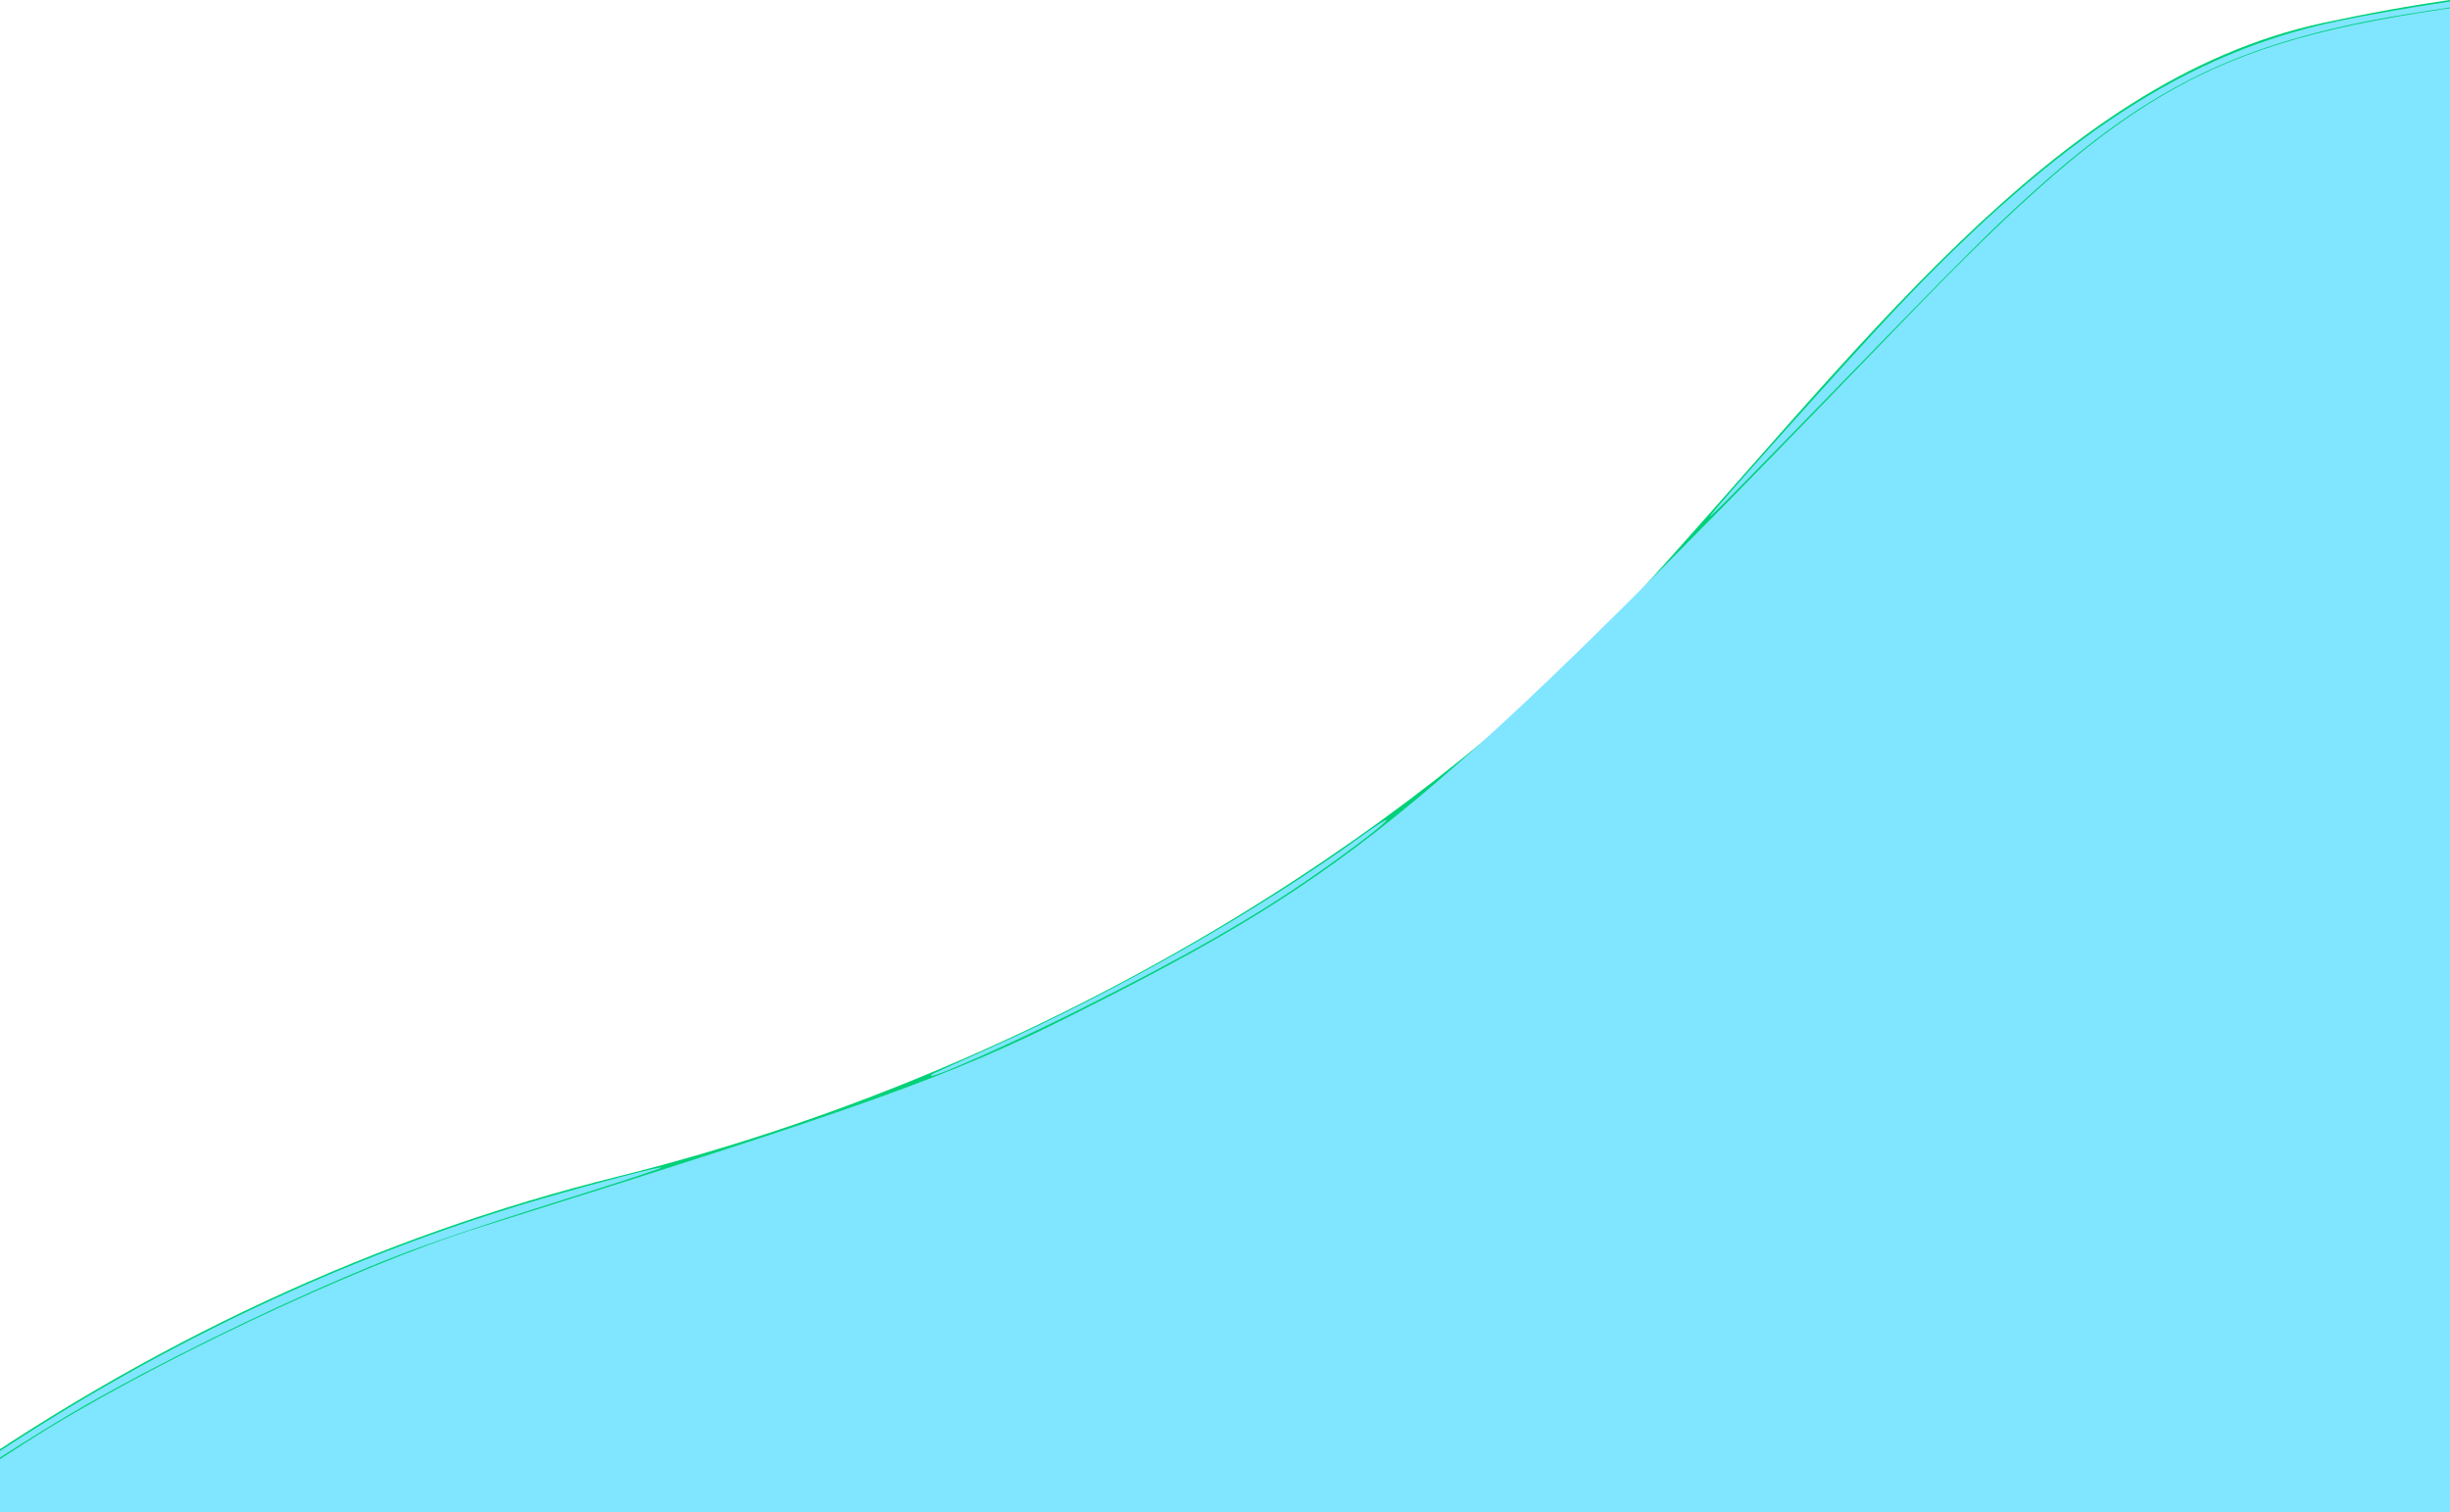 <?xml version="1.0" encoding="UTF-8" standalone="no"?>
<svg
   xmlns:dc="http://purl.org/dc/elements/1.1/"
   xmlns:cc="http://creativecommons.org/ns#"
   xmlns:rdf="http://www.w3.org/1999/02/22-rdf-syntax-ns#"
   xmlns:svg="http://www.w3.org/2000/svg"
   xmlns="http://www.w3.org/2000/svg"
   xmlns:sodipodi="http://sodipodi.sourceforge.net/DTD/sodipodi-0.dtd"
   xmlns:inkscape="http://www.inkscape.org/namespaces/inkscape"
   inkscape:version="1.0 (4035a4f, 2020-05-01)"
   sodipodi:docname="wave.svg"
   id="svg15"
   version="1.1"
   viewBox="0 0 1440 889"
   height="889px"
   width="1440px">
  <defs
     id="defs19" />
  <sodipodi:namedview
     inkscape:current-layer="svg15"
     inkscape:window-maximized="1"
     inkscape:window-y="23"
     inkscape:window-x="33"
     inkscape:cy="1531.167"
     inkscape:cx="1714.5623"
     inkscape:zoom="0.12881944"
     showgrid="false"
     id="namedview17"
     inkscape:window-height="755"
     inkscape:window-width="1247"
     inkscape:pageshadow="2"
     inkscape:pageopacity="0"
     guidetolerance="10"
     gridtolerance="10"
     objecttolerance="10"
     borderopacity="1"
     bordercolor="#666666"
     pagecolor="#ffffff" />
  <g
     id="g13"
     fill-rule="evenodd"
     fill="none"
     stroke-width="1"
     stroke="none">
    <g
       id="g11"
       fill="#00D178"
       transform="translate(0, -135)">
      <path
         transform="translate(1153.767, 1083.511) scale(1, -1) rotate(36) translate(-1153.767, -1083.511)"
         id="back"
         d="M242.915,325.621 L2072.753,325.621 L2078.704,1579.862 C2043.009,1625.929 1974.967,1671.175 1874.578,1715.601 C1725.549,1781.551 1538.969,1718.583 1339.489,1678.47 C1192.746,1648.962 929.621,1648.962 665.232,1756.08 C529.692,1810.995 384.224,1839.435 228.829,1841.4 L242.915,325.621 Z" />
    </g>
  </g>
  <path
     id="path25"
     d="M 436.283,1514.043 C 201.753,1197.6 0.008,925.38 -12.04,909.11 L -33.945,879.527 15.13,847.944 C 84.563,803.258 208.643,744.41 281.563,721.58 509.451,650.233 558.581,632.64 629.576,596.963 799.168,511.737 840.329,477.357 1119.946,187.373 1254.075,48.272 1301.94,22.484 1465.07,1.438 c 32.198,-4.154 76.873,-5.321 99.277,-2.593 l 40.736,4.959 365.556,508.18 c 201.056,279.499 364.375,509.226 362.93,510.505 -5.117,4.53 -1455.626,1057.485 -1463.186,1062.157 -4.225,2.611 -199.57,-254.16 -434.1,-570.603 z"
     style="fill:#80e5ff;stroke-width:7.763" />
  <path
     id="path27"
     d=""
     style="fill:#80e5ff;stroke-width:2.745" />
  <path
     id="path29"
     d="m 1004.927,303.614 c 1,-2.7 83.93,-95.197 109.913,-122.592 95.799,-101.007 171.359,-150.167 259.1,-168.573 37.348,-7.835 96.813,-16.685 112.105,-16.685 9.902,0 6.592,2.307 -4.724,3.292 -16.062,1.398 -65.385,8.636 -85.838,12.596 -93.412,18.086 -146.134,47.427 -227.896,126.829 -9.715,9.434 -36.564,36.606 -59.665,60.38 -77.667,79.932 -103.554,106.26 -102.995,104.753 z"
     style="fill:#80e5ff;stroke-width:1.372" />
  <path
     id="path31"
     d="m 549.884,630.418 c 2.264,-1.05 16.776,-7.578 32.249,-14.507 75.33,-33.733 158.614,-81.299 219.35,-125.277 7.052,-5.106 13.102,-9.004 13.444,-8.661 0.858,0.858 -18.568,15.844 -39.989,30.847 -36.958,25.886 -76.318,48.462 -140.659,80.678 -36.321,18.186 -83.047,39.12 -86.864,38.917 -0.907,-0.048 0.204,-0.947 2.469,-1.997 z"
     style="fill:#80e5ff;stroke-width:1.372" />
  <path
     id="path33"
     d="m 31.275,973.858 c -38.168,-51.512 -69.401,-94.025 -69.405,-94.472 -0.005,-0.448 9.1,-6.997 20.232,-14.554 C 88.849,792.373 202.087,738.455 318.655,704.583 c 31.892,-9.267 68.528,-18.821 70.11,-18.284 0.662,0.225 -19.319,6.853 -44.402,14.729 -88.096,27.662 -110.291,35.669 -160.255,57.813 -52.706,23.359 -111.811,53.533 -149.813,76.48 -25.893,15.635 -68.316,43.181 -68.316,44.359 0,0.61 31.155,43.122 69.234,94.473 38.079,51.35 68.385,93.364 67.347,93.364 -1.038,0 -33.115,-42.146 -71.284,-93.658 z"
     style="fill:#80e5ff;stroke-width:1.372" />
  <path
     id="path35"
     d=""
     style="fill:#80e5ff;stroke-width:1.941" />
  <path
     id="path37"
     d="M 2032.14,596.666 C 2004.824,558.606 1897.973,410.004 1794.693,266.441 1661.813,81.733 1607.358,5.318 1608.441,5.079 c 0.842,-0.185 2.295,0.47 3.23,1.456 0.935,0.986 106.412,147.418 234.393,325.404 127.982,177.987 233.524,324.749 234.538,326.139 1.051,1.44 1.706,3.659 1.523,5.158 -0.269,2.21 -8.265,-8.438 -49.985,-66.57 z"
     style="fill:#80e5ff;stroke-width:0.97" />
  <path
     id="path39"
     d="m 898.477,427.682 0.015,-16.253 23.839,-22.803 c 28.888,-27.633 79.109,-78.257 141.528,-142.663 105.278,-108.629 134.434,-136.757 169.373,-163.4 57.218,-43.632 108.318,-62.861 203.774,-76.677 44.901,-6.499 79.482,-9.044 106.739,-7.854 19.993,0.873 59.961,5.699 61.62,7.441 0.692,0.726 27.633,38 59.869,82.83 32.236,44.83 102.8,142.944 156.809,218.03 54.009,75.086 98.198,136.764 98.198,137.062 0,0.298 -229.9,0.542 -510.889,0.542 H 898.462 Z"
     style="fill:#80e5ff;stroke-width:0.97" />
  <path
     id="path41"
     d=""
     style="fill:#80e5ff;stroke-width:0.97" />
  <path
     id="path43"
     d="m 898.477,427.682 0.015,-16.253 30.207,-29.111 c 30.403,-29.299 84.066,-83.607 165.889,-167.884 51.587,-53.134 88.383,-89.599 106.138,-105.183 73.251,-64.295 126.51,-87.564 236.766,-103.446 64.682,-9.317 98.545,-10.217 148.454,-3.943 l 18.427,2.316 2.436,3.143 c 1.34,1.729 64.348,89.212 140.019,194.407 75.671,105.195 145.645,202.468 155.499,216.163 9.853,13.695 17.915,25.157 17.915,25.472 0,0.315 -229.9,0.572 -510.889,0.572 H 898.462 Z"
     style="fill:#80e5ff;stroke-width:0.97" />
  <path
     id="path45"
     d="m 898.462,427.6 v -16.336 l 15.258,-14.473 c 25.107,-23.814 89.72,-88.705 143.883,-144.5 113.381,-116.798 134.582,-137.448 169.322,-164.922 37.365,-29.549 73.528,-48.978 114.501,-61.516 54.378,-16.641 150.995,-30.041 201.348,-27.926 14.501,0.609 57.135,5.169 60.733,6.495 1.115,0.411 5.729,5.916 10.252,12.232 4.524,6.317 72.774,101.218 151.667,210.892 78.893,109.674 146.001,202.968 149.128,207.321 3.127,4.353 5.685,8.173 5.685,8.491 0,0.317 -229.9,0.577 -510.889,0.577 H 898.462 Z"
     style="fill:#80e5ff;stroke-width:0.97" />
  <path
     id="path47"
     d=""
     style="fill:#80e5ff;stroke-width:0.97" />
  <path
     id="path49"
     d="m 1606.255,4.698 c -0.633,-0.978 -7.803,-2.247 -24.666,-4.367 -21.089,-2.651 -26.732,-2.995 -49.973,-3.049 -14.41,-0.033 -29.693,0.227 -33.962,0.579 -4.269,0.352 -7.217,0.394 -6.55,0.095 1.745,-0.783 1.493,-2.118 -0.485,-2.567 -0.934,-0.212 6.162,-0.742 15.768,-1.178 30.947,-1.404 62.56,0.554 85.876,5.319 13.611,2.782 17.552,4.115 16.089,5.447 -0.904,0.824 -1.427,0.754 -2.097,-0.281 z"
     style="fill:#80e5ff;stroke-width:0.97" />
  <path
     id="path51"
     d=""
     style="fill:#80e5ff;stroke-width:0.97" />
  <path
     id="path53"
     d=""
     style="fill:#80e5ff;stroke-width:0.97" />
  <path
     id="path57"
     d=""
     style="fill:#80e5ff;stroke-width:0.97" />
  <path
     id="path59"
     d="m 1670.542,1507.19 v -2.444 l 85.755,-62.263 c 122.816,-89.171 357.503,-259.65 399.597,-290.271 l 35.837,-26.07 3.037,0.142 3.037,0.142 -263.383,191.356 c -144.861,105.246 -263.495,191.467 -263.631,191.604 -0.136,0.136 -0.248,-0.852 -0.248,-2.196 z"
     style="fill:#80e5ff;stroke-width:0.485" />
  <path
     id="path61"
     d="m 825.469,2046.754 -36.724,-49.56 v -6.801 c 0,-3.741 0.077,-6.71 0.172,-6.599 0.095,0.111 6.579,8.499 14.41,18.639 41.939,54.306 64.622,82.237 66.783,82.237 0.397,0 2.611,-1.356 4.921,-3.013 26.265,-18.843 166.42,-120.405 362.88,-262.957 78.261,-56.786 142.406,-103.248 142.546,-103.248 0.139,0 0.187,1.09 0.107,2.422 l -0.147,2.422 -258.777,188.009 c -142.327,103.405 -258.927,188.009 -259.111,188.009 -0.184,0 -16.86,-22.302 -37.059,-49.56 z"
     style="fill:#80e5ff;stroke-width:0.485" />
  <path
     id="path63"
     d="m 682.178,1853.398 c -58.439,-78.887 -106.428,-143.725 -106.641,-144.085 -0.307,-0.518 0.2,-0.654 2.445,-0.654 h 2.833 l 33.763,45 c 64.158,85.511 126.561,167.948 164.806,217.718 l 9.29,12.089 v 6.693 c 0,3.681 -0.055,6.688 -0.121,6.681 -0.067,-0.01 -47.935,-64.556 -106.375,-143.443 z"
     style="fill:#80e5ff;stroke-width:0.485" />
  <path
     id="path65"
     d="m 428.211,1509.657 c -80.643,-108.817 -147.43,-198.976 -148.417,-200.353 -1.486,-2.075 -1.474,-2.505 0.068,-2.505 1.024,0 34.237,43.69 73.806,97.089 39.57,53.399 105.963,142.815 147.542,198.702 41.578,55.887 76.056,102.356 76.617,103.264 0.618,0.999 0.228,1.651 -0.987,1.651 -1.104,0 -67.988,-89.032 -148.631,-197.848 z"
     style="fill:#80e5ff;stroke-width:1.372" />
  <path
     id="path67"
     d="m 189.137,1187.356 c -48.51,-65.468 -88.314,-119.301 -88.454,-119.63 -0.14,-0.329 0.639,-0.598 1.731,-0.598 1.51,0 23.118,28.515 90.254,119.104 48.548,65.507 88.269,119.341 88.269,119.63 0,0.289 -0.81,0.526 -1.8,0.526 -1.265,0 -28.05,-35.426 -90,-119.032 z"
     style="fill:#80e5ff;stroke-width:0.97" />
  <path
     id="path69"
     d=""
     style="fill:#80e5ff;stroke-width:0.97" />
  <path
     id="path71"
     d=""
     style="fill:#80e5ff;stroke-width:0.97" />
  <path
     id="path75"
     d="m 2198.907,1121.57 c 108.538,-78.98 134.488,-98.043 134.861,-99.07 0.772,-2.123 -35.977,-54.483 -168.436,-239.991 -44.973,-62.984 -82.24,-115.279 -82.816,-116.209 -0.575,-0.931 -0.495,-2.033 0.179,-2.449 1.29,-0.797 257.056,353.78 257.327,356.741 0.197,2.151 -141.069,104.92 -144.222,104.92 -1.443,0 -0.278,-1.478 3.107,-3.941 z"
     style="fill:#80e5ff;stroke-width:1.372" />
  <path
     id="path77"
     d=""
     style="fill:#80e5ff;stroke-width:1.372" />
  <path
     id="path79"
     d=""
     style="fill:#80e5ff;stroke-width:1.372" />
  <path
     id="path81"
     d="m 1381.784,1716.405 c 0,-0.766 6.33,-6.01 14.066,-11.653 115.594,-84.326 273.37,-198.115 273.926,-197.558 0.396,0.396 -0.48,1.855 -1.948,3.241 -3.038,2.869 -284.539,207.363 -285.451,207.363 -0.327,0 -0.594,-0.626 -0.594,-1.392 z"
     style="fill:#80e5ff;stroke-width:1.372" />
</svg>
